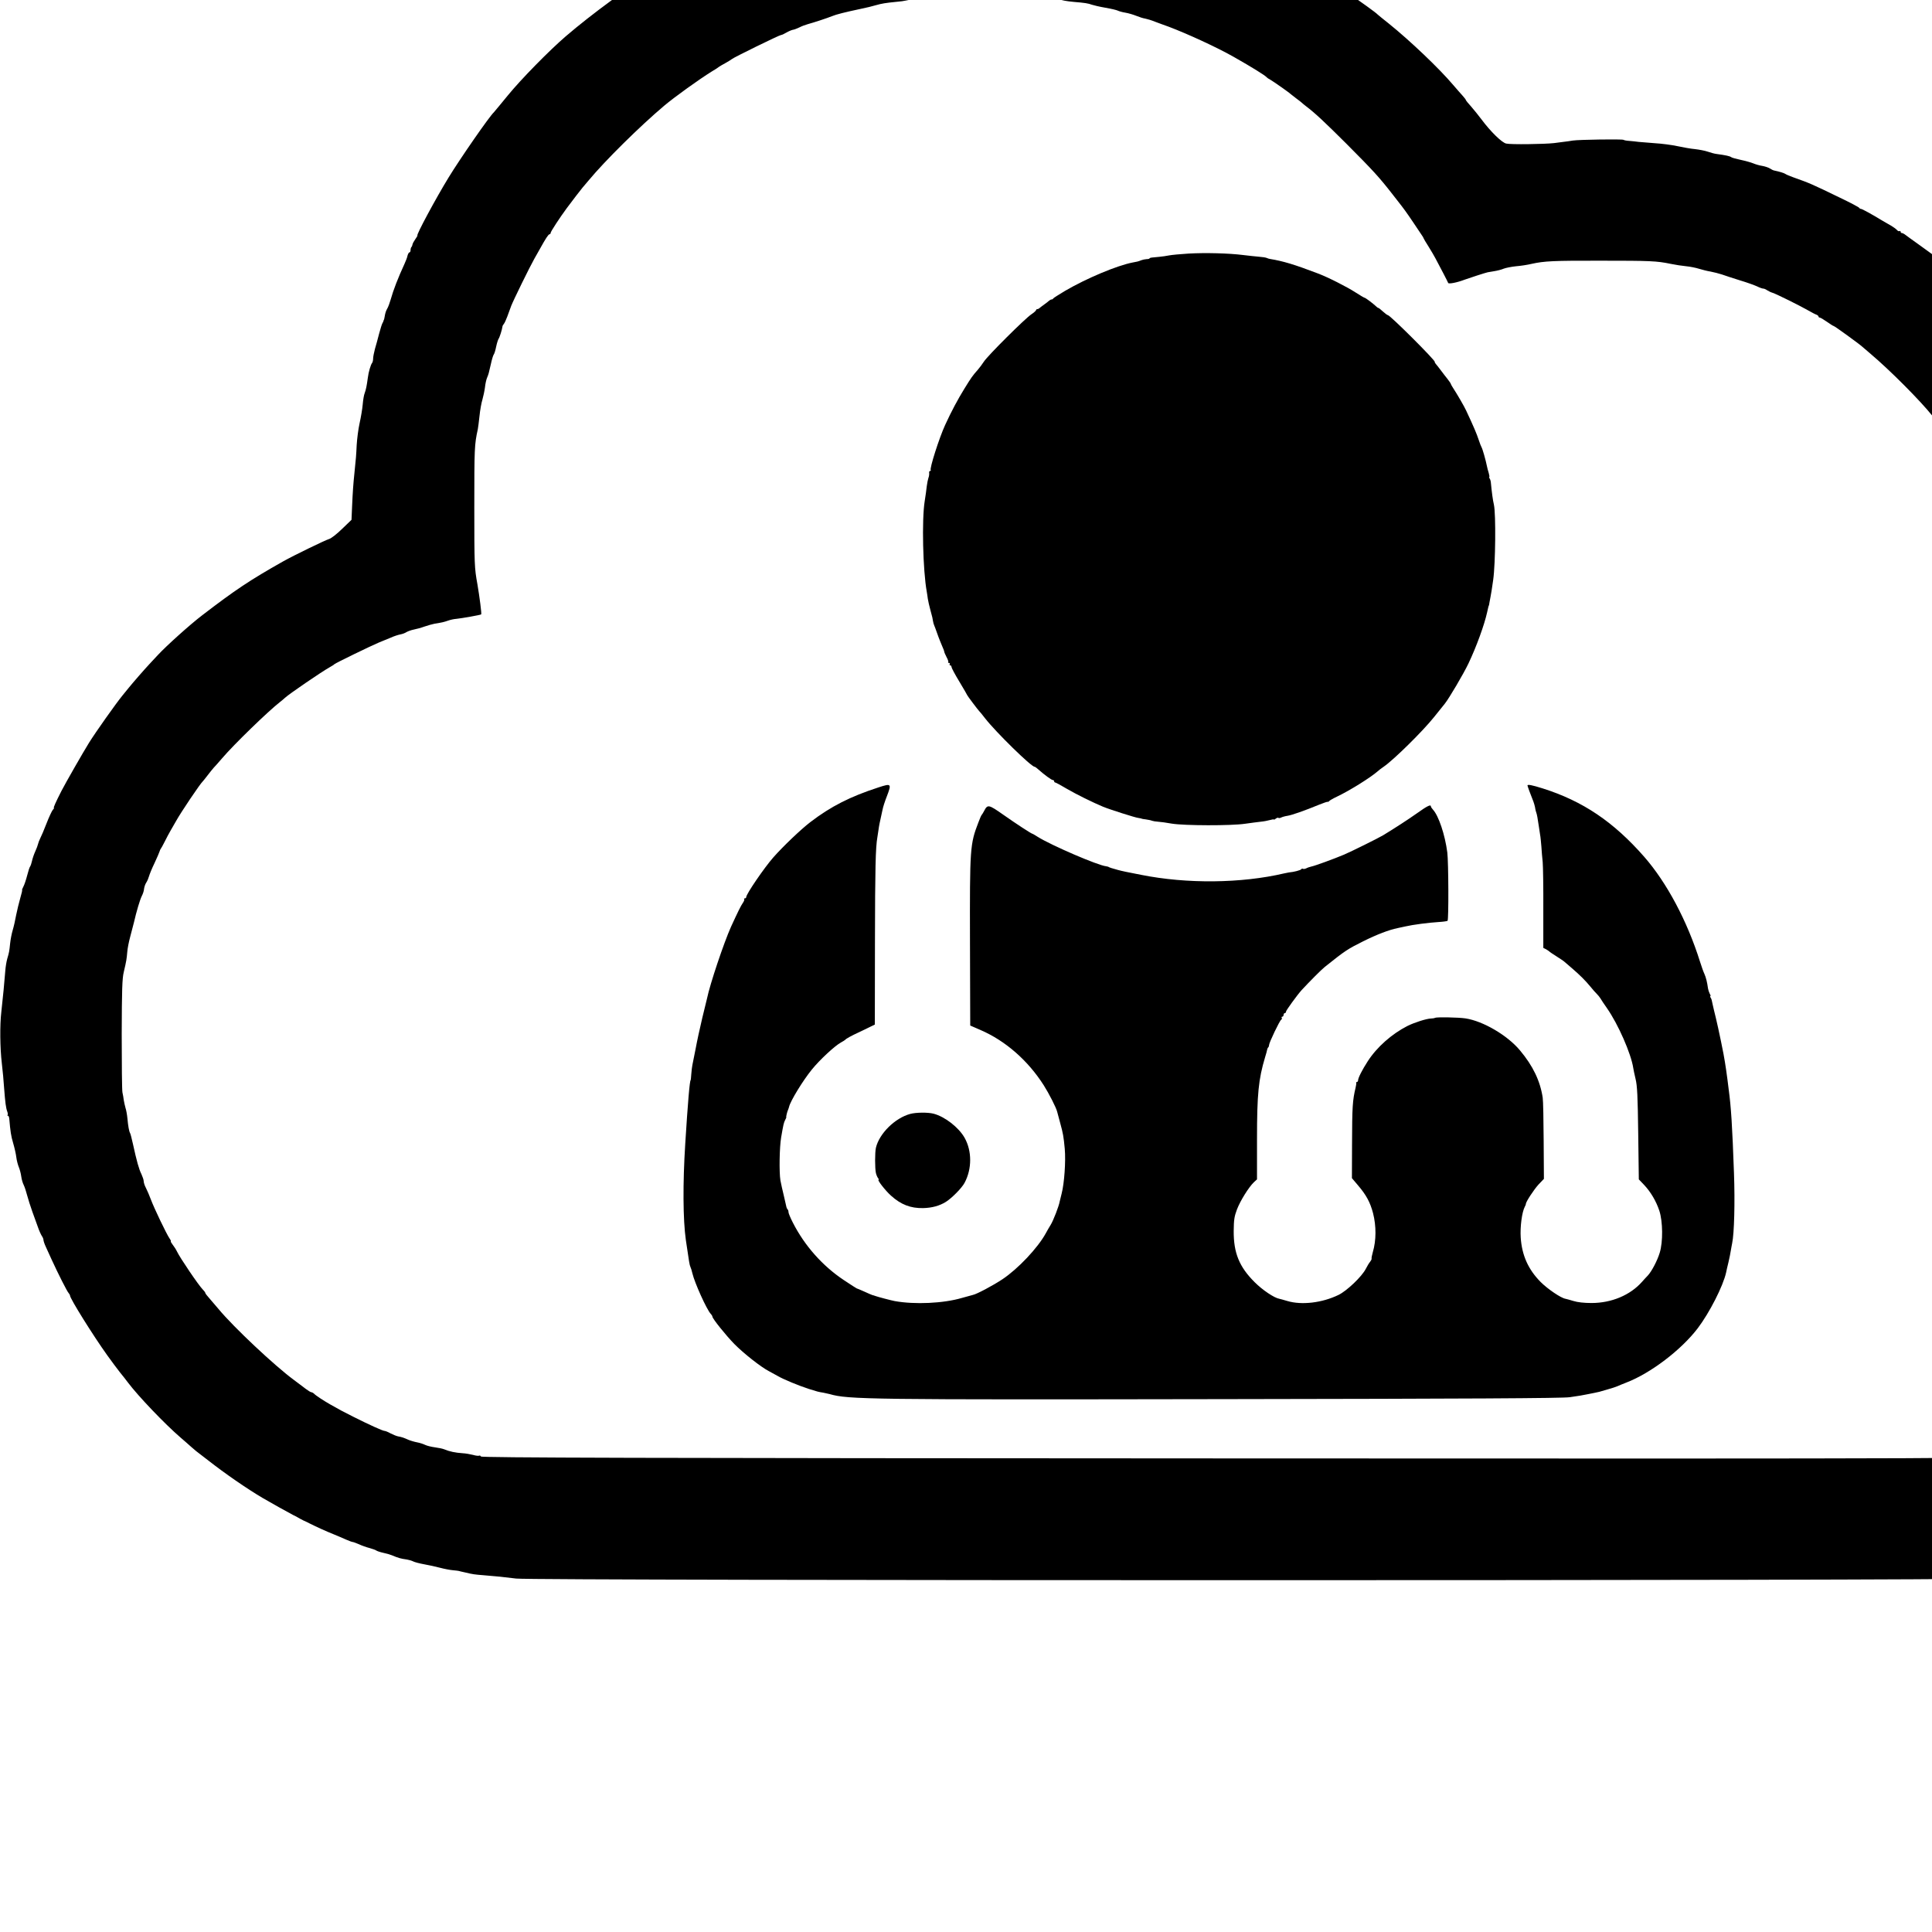 <?xml version="1.0" standalone="no"?>
<!DOCTYPE svg PUBLIC "-//W3C//DTD SVG 20010904//EN"
 "http://www.w3.org/TR/2001/REC-SVG-20010904/DTD/svg10.dtd">
<svg version="1.0" xmlns="http://www.w3.org/2000/svg"
 width="16pt" height="16pt" viewBox="0 0 16 16"
 preserveAspectRatio="xMidYMid meet">
<g transform="translate(0,16) scale(0.001,-0.001)"
fill="#000000" stroke="none">
<path d="M8030 17034 c-19 -2 -87 -9 -150 -14 -63 -6 -135 -13 -160 -15 -25
-3 -83 -7 -129 -10 -46 -3 -88 -8 -93 -11 -6 -4 -22 -8 -37 -10 -14 -1 -37 -5
-51 -9 -14 -3 -50 -8 -80 -11 -30 -3 -79 -12 -109 -20 -30 -9 -94 -22 -144
-30 -49 -8 -97 -19 -107 -24 -17 -9 -55 -18 -112 -25 -15 -2 -40 -11 -56 -19
-17 -9 -49 -19 -73 -22 -24 -4 -62 -15 -84 -24 -22 -9 -56 -20 -76 -24 -21 -3
-51 -14 -68 -22 -18 -9 -46 -18 -64 -21 -17 -3 -40 -11 -52 -19 -11 -8 -38
-19 -60 -25 -22 -5 -53 -16 -70 -24 -16 -8 -64 -28 -105 -45 -84 -34 -96 -40
-305 -141 -150 -73 -256 -131 -370 -200 -16 -10 -46 -28 -65 -39 -180 -105
-510 -346 -725 -531 -134 -115 -371 -356 -480 -490 -11 -13 -40 -49 -65 -79
-25 -30 -47 -57 -50 -60 -36 -32 -281 -386 -375 -540 -106 -173 -271 -480
-258 -480 2 0 -5 -14 -17 -30 -12 -17 -23 -37 -24 -45 -1 -8 -5 -18 -9 -21 -4
-4 -7 -16 -7 -26 0 -10 -4 -18 -9 -18 -5 0 -12 -12 -16 -27 -3 -16 -15 -46
-25 -68 -54 -117 -92 -215 -115 -297 -7 -25 -19 -57 -26 -70 -13 -23 -18 -37
-24 -73 -2 -11 -4 -21 -5 -22 -2 -2 -3 -6 -4 -10 -1 -5 -5 -13 -9 -20 -4 -6
-16 -44 -27 -85 -10 -40 -26 -98 -35 -128 -8 -30 -15 -66 -15 -80 0 -14 -4
-30 -8 -35 -12 -15 -30 -75 -36 -125 -9 -66 -15 -96 -26 -126 -6 -14 -13 -56
-16 -92 -3 -37 -15 -107 -26 -157 -11 -49 -21 -130 -24 -180 -4 -83 -6 -113
-19 -235 -9 -85 -14 -155 -19 -270 l-5 -115 -79 -76 c-43 -42 -91 -79 -107
-83 -29 -8 -293 -136 -380 -185 -278 -157 -396 -236 -670 -446 -100 -76 -300
-256 -368 -330 -15 -16 -47 -50 -70 -75 -41 -44 -138 -155 -170 -195 -9 -11
-32 -40 -53 -65 -54 -66 -221 -302 -276 -390 -45 -72 -197 -337 -229 -400 -48
-94 -68 -140 -63 -140 4 0 0 -8 -9 -17 -8 -10 -32 -61 -52 -113 -20 -52 -44
-108 -52 -123 -8 -16 -16 -37 -18 -47 -2 -10 -12 -37 -23 -61 -11 -24 -23 -60
-27 -79 -4 -19 -11 -39 -15 -45 -5 -5 -16 -39 -25 -75 -9 -35 -23 -77 -31 -92
-8 -15 -13 -28 -11 -28 3 0 -4 -30 -15 -67 -11 -38 -26 -101 -34 -140 -7 -40
-20 -97 -29 -127 -9 -30 -18 -79 -21 -108 -7 -67 -8 -74 -24 -128 -7 -25 -14
-69 -16 -98 -5 -70 -22 -248 -33 -342 -13 -109 -11 -298 4 -425 7 -60 16 -153
19 -205 9 -120 15 -166 26 -195 5 -13 6 -26 3 -29 -4 -3 -2 -6 3 -6 5 0 10
-12 11 -27 9 -103 14 -140 32 -200 11 -37 23 -90 26 -116 3 -26 13 -64 21 -83
8 -19 17 -54 20 -77 3 -23 12 -55 21 -72 8 -16 20 -55 28 -85 8 -30 27 -91 43
-135 16 -44 37 -102 47 -130 9 -27 24 -59 31 -70 8 -11 14 -26 14 -34 0 -8 9
-35 21 -60 12 -25 33 -71 46 -101 55 -120 129 -266 141 -278 6 -7 12 -17 12
-22 0 -24 190 -329 309 -495 35 -49 83 -113 105 -141 23 -28 52 -65 66 -84 85
-113 307 -345 435 -455 31 -27 72 -62 89 -78 17 -15 36 -30 41 -35 6 -4 50
-39 100 -77 139 -109 319 -233 449 -310 61 -36 230 -130 256 -143 14 -6 32
-16 40 -21 8 -5 29 -16 45 -24 17 -7 39 -18 50 -24 54 -27 137 -65 195 -88 36
-15 84 -35 108 -46 23 -10 47 -19 52 -19 6 0 29 -9 53 -19 23 -11 62 -25 87
-31 25 -7 50 -16 55 -20 6 -5 33 -14 60 -20 28 -6 59 -15 70 -20 55 -23 73
-28 123 -35 18 -3 43 -10 54 -16 11 -6 53 -17 92 -24 39 -7 99 -20 132 -29 34
-9 81 -18 105 -20 24 -2 46 -5 49 -6 3 -1 10 -3 15 -4 6 -1 24 -5 40 -9 56
-14 80 -17 145 -22 112 -9 172 -15 275 -28 147 -18 11991 -18 12115 0 47 7
137 17 200 23 127 11 169 17 185 29 5 5 17 9 25 9 80 7 131 16 178 32 31 11
66 20 79 20 12 0 57 11 100 24 43 14 89 27 103 30 14 2 48 13 75 24 28 11 66
25 85 32 19 7 58 20 87 30 28 10 62 24 75 31 13 7 30 14 38 15 8 2 37 14 65
27 199 97 259 127 330 166 83 45 93 51 235 144 210 136 442 321 594 473 118
118 318 361 388 471 11 18 24 33 29 33 5 0 9 5 9 10 0 6 23 44 50 86 27 41 50
79 50 84 0 5 6 15 13 22 7 7 41 65 75 128 35 63 67 122 73 130 5 8 12 22 15
30 6 15 33 74 79 175 47 103 65 146 65 156 0 6 6 25 14 42 36 77 93 261 126
402 10 44 23 93 29 108 6 16 14 49 17 75 3 26 7 61 9 79 2 18 9 42 16 54 6 12
13 49 15 83 3 65 7 99 30 291 15 127 13 318 -5 440 -10 73 -20 167 -25 245 -2
25 -9 65 -17 90 -16 55 -17 63 -23 121 -2 26 -13 78 -24 115 -11 38 -27 96
-35 129 -30 121 -48 180 -59 200 -6 11 -17 40 -24 65 -18 64 -58 169 -78 208
-9 17 -14 32 -11 32 4 0 -5 21 -19 48 -13 26 -50 101 -81 167 -32 66 -61 122
-64 125 -4 3 -11 14 -15 25 -22 60 -248 411 -299 465 -8 8 -20 26 -27 40 -7
14 -18 30 -25 35 -6 6 -31 35 -56 65 -24 30 -46 57 -49 60 -3 3 -21 25 -41 50
-56 68 -165 178 -254 254 -44 38 -92 79 -106 91 -55 48 -242 187 -296 222 -32
20 -60 39 -63 42 -4 6 -113 72 -175 107 -145 82 -189 112 -239 162 l-58 60 -5
143 c-6 198 -9 242 -15 259 -4 8 -7 29 -7 45 -1 17 -4 48 -6 70 -2 22 -9 90
-14 150 -5 61 -17 142 -25 180 -9 39 -16 84 -16 100 0 17 -7 55 -15 85 -9 30
-17 62 -19 70 -3 8 -5 15 -6 15 -1 0 -3 18 -5 41 -2 22 -11 60 -20 85 -9 24
-22 71 -30 104 -7 33 -20 78 -29 100 -8 22 -15 49 -16 60 0 12 -9 38 -20 59
-10 21 -21 51 -23 65 -3 15 -14 48 -26 73 -11 26 -21 53 -21 60 0 7 -12 36
-25 63 -14 28 -25 55 -25 62 0 11 -30 77 -71 155 -10 20 -19 42 -19 49 0 6
-10 28 -22 48 -12 19 -23 42 -24 49 -2 8 -9 21 -17 30 -7 10 -29 49 -48 87
-36 71 -107 194 -160 275 -16 25 -32 53 -35 63 -4 9 -10 17 -15 17 -5 0 -9 7
-9 15 0 8 -4 15 -9 15 -5 0 -16 15 -25 33 -18 33 -28 47 -106 152 -215 287
-354 439 -620 677 -27 24 -65 55 -160 130 -30 25 -107 81 -170 126 -63 45
-120 86 -127 92 -7 5 -17 10 -23 10 -5 0 -10 5 -10 11 0 5 -4 8 -9 5 -5 -3
-15 1 -22 10 -7 8 -29 24 -48 35 -20 11 -54 31 -76 44 -82 50 -164 95 -173 95
-6 0 -12 4 -14 8 -1 5 -75 44 -163 86 -229 111 -244 118 -385 168 -30 11 -59
23 -65 28 -10 7 -49 19 -88 27 -10 1 -28 10 -40 18 -12 8 -40 17 -62 21 -22 3
-56 13 -75 21 -19 8 -66 21 -104 29 -38 8 -74 18 -80 23 -10 8 -45 16 -121 26
-17 2 -49 11 -72 19 -23 8 -70 17 -105 21 -35 3 -101 15 -148 25 -47 10 -130
21 -185 24 -55 4 -116 9 -135 11 -19 3 -53 6 -75 8 -22 1 -44 5 -50 9 -12 7
-366 2 -420 -6 -22 -4 -53 -8 -70 -10 -16 -2 -55 -7 -85 -11 -78 -9 -359 -13
-396 -4 -36 7 -131 101 -204 199 -25 33 -64 82 -87 108 -24 26 -43 50 -43 53
0 3 -12 20 -27 36 -16 17 -50 57 -78 89 -114 135 -356 366 -535 510 -47 37
-87 70 -90 73 -28 32 -500 357 -500 344 0 -3 -10 3 -22 14 -13 11 -52 36 -88
55 -36 20 -90 50 -120 68 -30 18 -91 50 -135 72 -44 21 -87 43 -95 48 -8 5
-42 21 -75 36 -33 14 -85 38 -115 51 -30 14 -68 31 -85 38 -27 13 -121 49
-200 77 -16 6 -34 14 -40 18 -5 3 -30 12 -55 20 -25 7 -63 21 -86 31 -22 11
-50 19 -61 19 -12 0 -41 8 -65 19 -24 10 -63 21 -88 25 -25 4 -59 14 -75 22
-17 9 -55 20 -85 25 -72 13 -73 13 -86 22 -6 3 -51 13 -100 22 -49 8 -113 22
-143 30 -29 8 -79 16 -110 19 -31 2 -67 7 -81 11 -25 6 -45 11 -90 20 -14 3
-54 7 -90 10 -129 9 -325 27 -331 31 -9 5 -317 12 -359 8z m720 -1022 c43 -15
80 -22 145 -28 87 -7 119 -12 147 -23 15 -5 65 -17 112 -25 47 -8 93 -19 103
-24 10 -5 38 -13 63 -17 25 -4 65 -16 90 -26 25 -10 58 -21 74 -23 16 -3 53
-14 82 -26 30 -11 80 -30 112 -41 154 -58 402 -172 539 -250 155 -88 261 -154
273 -169 3 -4 16 -13 30 -20 23 -13 159 -108 170 -120 3 -3 23 -18 45 -35 22
-16 42 -32 45 -35 3 -3 18 -16 35 -29 78 -59 154 -131 335 -311 223 -224 270
-275 383 -420 7 -8 27 -35 46 -59 44 -56 65 -84 125 -173 27 -40 57 -85 67
-100 11 -15 19 -29 19 -32 0 -2 18 -33 40 -67 22 -35 48 -80 58 -99 43 -80
102 -194 105 -203 3 -11 75 3 137 27 29 11 174 58 190 61 3 1 27 4 53 9 26 4
62 13 80 21 18 7 64 16 102 20 39 3 97 12 130 20 104 23 179 27 575 26 404 0
461 -2 575 -26 39 -8 97 -17 130 -20 33 -3 81 -13 106 -21 26 -8 69 -19 95
-23 27 -5 69 -16 94 -24 25 -9 92 -31 150 -49 57 -17 121 -40 142 -50 20 -10
43 -18 50 -18 8 0 22 -6 33 -14 11 -7 31 -17 45 -21 32 -10 229 -108 295 -146
28 -16 58 -32 68 -35 9 -4 17 -10 17 -15 0 -5 5 -9 10 -9 6 0 33 -16 60 -35
27 -19 52 -35 56 -35 7 0 210 -147 235 -170 9 -8 40 -35 70 -60 159 -134 412
-388 514 -516 17 -21 37 -45 45 -53 51 -54 238 -330 292 -430 18 -34 46 -85
61 -114 32 -58 137 -291 137 -302 0 -4 9 -26 19 -49 28 -59 68 -183 75 -233 2
-13 8 -28 13 -35 11 -13 18 -42 29 -111 3 -21 11 -52 19 -70 7 -18 18 -75 24
-127 6 -52 16 -111 21 -130 6 -19 11 -52 11 -72 0 -21 3 -40 7 -42 9 -6 8
-823 -2 -908 -4 -37 -11 -82 -17 -100 -5 -18 -14 -75 -20 -127 -6 -52 -19
-116 -28 -142 -10 -26 -15 -52 -11 -59 4 -7 43 -17 86 -22 44 -6 106 -19 139
-29 33 -10 75 -21 94 -24 18 -3 52 -15 74 -25 22 -11 49 -20 59 -20 10 0 36
-9 58 -20 22 -11 45 -20 52 -20 19 0 293 -138 377 -190 64 -40 257 -177 288
-205 6 -5 37 -32 69 -60 88 -75 315 -305 369 -374 27 -34 52 -61 56 -61 5 0 9
-5 9 -11 0 -6 17 -32 38 -58 105 -129 226 -338 301 -521 18 -41 38 -88 45
-105 8 -16 26 -70 40 -120 15 -49 34 -110 42 -135 16 -48 21 -71 29 -135 2
-21 14 -77 26 -123 19 -79 21 -112 22 -471 0 -372 -5 -478 -24 -528 -10 -26
-18 -70 -24 -123 -6 -54 -15 -91 -26 -112 -5 -10 -14 -43 -20 -73 -5 -30 -16
-67 -24 -82 -8 -16 -15 -37 -15 -48 0 -11 -8 -36 -19 -55 -10 -19 -22 -46 -26
-60 -16 -54 -98 -224 -146 -305 -16 -27 -34 -61 -40 -75 -6 -13 -14 -27 -18
-30 -4 -3 -25 -32 -46 -65 -140 -216 -436 -530 -679 -720 -99 -77 -292 -198
-401 -252 -11 -5 -33 -17 -50 -25 -54 -29 -152 -68 -169 -68 -9 0 -16 -4 -16
-9 0 -4 -26 -16 -57 -25 -32 -10 -74 -24 -93 -32 -19 -8 -59 -19 -88 -24 -29
-5 -61 -14 -71 -19 -21 -12 -62 -21 -116 -26 -63 -6 -80 -10 -85 -17 -21 -27
-312 -29 -6444 -26 -5021 2 -6270 6 -6274 16 -2 6 -8 10 -13 7 -5 -3 -28 -1
-51 6 -24 6 -63 13 -87 14 -60 4 -108 14 -151 32 -14 6 -49 13 -79 17 -30 4
-66 13 -80 20 -14 7 -44 17 -66 21 -22 4 -56 14 -75 22 -37 17 -53 22 -85 28
-11 2 -38 13 -60 24 -21 12 -44 21 -51 21 -14 0 -129 52 -256 116 -86 43 -112
57 -193 103 -51 29 -119 73 -133 88 -7 7 -18 13 -23 13 -6 0 -27 13 -47 28
-20 16 -64 48 -97 73 -159 117 -499 436 -625 588 -25 29 -60 70 -77 90 -18 20
-33 39 -33 44 0 4 -9 16 -20 27 -35 35 -190 264 -214 315 -8 17 -24 42 -36 57
-12 16 -19 28 -15 28 3 0 -2 12 -13 27 -24 36 -123 241 -152 318 -12 33 -31
76 -41 96 -11 20 -19 46 -19 57 0 11 -9 37 -19 59 -20 39 -39 107 -70 249 -10
44 -20 85 -24 91 -8 13 -16 57 -22 123 -3 30 -10 69 -16 86 -5 17 -11 46 -14
63 -2 18 -7 47 -11 64 -4 18 -6 234 -6 482 1 368 4 462 17 515 22 93 24 109
29 166 2 29 13 85 24 125 11 41 25 94 31 119 21 92 50 189 65 219 9 17 18 43
19 60 2 16 10 40 19 53 8 12 18 36 22 51 4 15 24 65 46 110 21 45 40 89 42 97
2 8 6 17 9 20 3 3 18 30 33 60 15 30 37 72 49 92 12 21 33 57 46 80 38 69 198
307 221 328 3 3 21 25 40 50 19 25 41 52 49 61 9 9 41 45 71 80 99 116 379
387 476 463 15 12 35 28 44 37 33 31 302 215 370 253 19 11 37 22 40 26 7 8
305 153 368 179 28 11 73 30 100 41 26 12 61 23 77 26 17 3 39 11 51 19 12 7
39 17 60 21 21 4 62 15 89 25 28 10 66 20 85 24 63 10 75 13 110 25 19 7 51
14 70 15 41 4 201 32 205 37 5 4 -14 148 -31 248 -25 137 -26 163 -26 640 0
485 1 519 29 645 2 11 9 61 14 110 5 50 16 110 24 135 7 25 17 70 21 100 3 30
11 66 17 80 14 34 14 36 32 114 8 38 19 74 24 80 5 6 14 35 20 65 6 30 16 59
20 65 8 10 29 76 32 101 0 6 6 16 12 23 6 7 18 34 28 60 9 26 24 66 33 90 18
46 153 322 190 387 13 22 34 60 48 85 47 85 70 120 79 120 5 0 9 5 9 11 0 11
79 131 133 204 37 51 121 159 132 172 5 6 28 33 50 59 135 163 427 451 625
618 89 75 293 221 393 283 29 17 57 35 62 40 6 4 30 19 55 32 25 14 47 28 50
31 7 10 395 200 408 200 6 0 26 9 44 20 19 11 43 21 53 23 11 1 36 11 55 20
19 10 51 22 70 27 48 13 158 49 200 66 36 15 108 33 240 61 41 8 97 22 124 30
49 14 80 19 171 28 28 2 64 7 80 11 17 4 37 8 45 9 8 1 22 5 30 8 30 12 123
14 625 12 363 -1 520 -5 545 -13z"/>
<path d="M9843 13900 c-67 -4 -139 -11 -160 -15 -21 -4 -58 -10 -83 -12 -25
-2 -53 -5 -62 -6 -10 -1 -18 -4 -18 -7 0 -3 -11 -6 -25 -6 -14 -1 -33 -5 -43
-9 -9 -4 -24 -9 -32 -11 -8 -1 -26 -5 -40 -8 -130 -25 -382 -131 -560 -235
-52 -31 -96 -59 -98 -63 -2 -5 -8 -8 -14 -8 -5 0 -15 -6 -22 -12 -8 -7 -24
-20 -36 -28 -12 -8 -28 -21 -36 -27 -7 -7 -17 -13 -23 -13 -6 0 -11 -4 -11 -9
0 -4 -18 -20 -40 -35 -51 -34 -358 -339 -392 -391 -14 -22 -37 -52 -50 -67
-45 -51 -54 -64 -112 -158 -52 -84 -108 -188 -159 -300 -48 -104 -131 -363
-119 -374 3 -4 0 -6 -5 -6 -6 0 -10 -8 -8 -17 1 -10 -1 -28 -6 -40 -4 -12 -11
-44 -14 -70 -3 -26 -10 -82 -17 -123 -25 -154 -15 -574 17 -750 2 -14 7 -41 9
-60 3 -19 12 -59 20 -88 8 -29 15 -55 15 -57 1 -3 1 -6 2 -7 0 -2 2 -14 5 -28
2 -14 7 -32 11 -40 3 -8 7 -17 8 -20 1 -3 5 -14 9 -25 4 -11 12 -33 18 -50 6
-16 19 -49 29 -72 11 -24 19 -46 19 -51 0 -4 9 -24 19 -44 11 -19 17 -39 14
-42 -4 -3 -1 -6 6 -6 7 0 9 -4 6 -10 -3 -5 -1 -10 4 -10 6 0 11 -6 11 -14 0
-7 29 -62 65 -121 36 -60 65 -110 65 -112 0 -4 92 -126 100 -133 4 -3 26 -30
49 -60 90 -115 381 -400 409 -400 4 0 18 -10 32 -23 47 -42 108 -87 119 -87 6
0 11 -4 11 -10 0 -5 4 -10 8 -10 5 0 49 -24 98 -53 75 -44 219 -115 299 -148
53 -22 269 -91 293 -93 15 -2 27 -5 27 -6 0 -1 16 -4 35 -6 19 -3 42 -7 50
-11 8 -3 31 -7 50 -8 19 -1 71 -8 115 -16 104 -17 492 -18 606 -1 47 7 105 14
130 17 24 2 59 9 77 14 17 5 32 7 32 4 0 -3 7 0 15 7 9 7 18 10 22 7 3 -4 13
-2 22 2 9 5 33 12 54 15 37 6 140 42 264 93 34 14 65 24 69 23 4 -1 10 2 13 7
3 4 32 21 64 36 105 50 278 158 337 210 8 8 31 25 50 38 84 58 324 295 415
409 33 41 65 80 70 87 6 7 15 18 20 25 36 45 156 249 196 333 67 141 132 321
155 425 3 14 7 32 9 40 2 8 4 15 5 15 1 0 3 11 5 25 2 14 6 35 9 48 3 12 13
75 22 140 19 133 23 545 6 622 -9 37 -18 105 -26 190 -1 9 -5 21 -10 28 -4 6
-5 12 -2 12 2 0 0 15 -5 33 -6 17 -12 43 -15 57 -9 47 -37 145 -44 155 -4 6
-15 35 -25 65 -16 48 -37 99 -103 240 -15 33 -74 135 -110 190 -9 14 -17 28
-17 31 0 3 -12 21 -27 40 -15 19 -41 52 -57 74 -17 22 -35 46 -41 52 -6 7 -9
14 -8 16 9 9 -370 387 -388 387 -5 0 -23 14 -41 30 -18 17 -35 30 -38 30 -4 0
-12 6 -19 13 -24 23 -89 72 -95 71 -3 0 -36 19 -73 43 -74 48 -234 129 -318
160 -191 73 -286 101 -390 118 -8 1 -22 5 -30 9 -9 4 -38 8 -65 10 -28 2 -86
9 -130 14 -118 15 -314 20 -452 12z"/>
<path d="M7275 9479 c-234 -76 -394 -157 -565 -288 -77 -59 -225 -200 -306
-292 -74 -84 -224 -303 -224 -328 0 -6 -5 -11 -12 -11 -6 0 -8 -3 -5 -6 4 -4
-2 -19 -12 -33 -16 -23 -40 -72 -97 -196 -58 -129 -175 -476 -199 -595 -2 -8
-19 -80 -39 -160 -19 -80 -44 -194 -55 -255 -12 -60 -24 -121 -27 -135 -3 -14
-7 -47 -9 -75 -2 -27 -4 -50 -5 -50 -8 0 -24 -189 -45 -526 -21 -331 -19 -629
5 -799 28 -190 30 -203 37 -220 7 -17 10 -26 17 -55 19 -80 118 -299 152 -336
8 -8 14 -19 14 -23 0 -16 110 -153 181 -226 77 -78 219 -190 286 -225 21 -11
54 -29 73 -40 45 -27 176 -81 260 -108 74 -23 72 -23 120 -31 19 -4 42 -9 50
-11 156 -45 311 -47 3265 -42 2013 3 2811 7 2865 16 77 11 107 16 150 25 14 3
39 8 55 11 36 7 36 7 110 29 33 9 69 21 80 26 11 5 44 19 73 30 201 77 455
270 592 450 97 128 210 349 235 462 2 13 11 50 19 83 8 33 17 78 20 99 4 21 8
48 11 60 17 79 24 339 15 582 -14 391 -24 548 -44 694 -3 19 -7 55 -10 80 -3
25 -8 61 -11 80 -3 19 -8 49 -10 65 -6 48 -55 283 -75 365 -10 41 -22 89 -25
105 -10 47 -10 49 -18 63 -5 6 -6 12 -2 12 3 0 1 10 -6 21 -6 12 -12 31 -14
43 -7 52 -17 92 -30 121 -8 16 -24 62 -36 100 -106 338 -275 655 -462 869
-254 290 -509 462 -842 567 -86 27 -125 35 -125 24 0 -5 26 -77 40 -110 11
-25 23 -65 25 -85 1 -8 5 -22 8 -30 5 -13 11 -43 22 -120 2 -14 6 -41 9 -60 4
-19 8 -64 11 -100 2 -36 7 -94 11 -130 3 -36 6 -210 5 -387 l0 -323 22 -11
c12 -7 24 -15 27 -18 3 -4 30 -22 60 -41 30 -19 60 -39 66 -45 6 -5 35 -30 64
-55 67 -58 110 -101 152 -152 18 -22 41 -49 52 -59 10 -10 24 -27 30 -37 6
-11 30 -47 54 -81 93 -133 200 -377 218 -496 1 -11 10 -51 19 -90 14 -56 18
-145 22 -451 l5 -381 42 -44 c56 -59 101 -135 128 -216 29 -89 31 -258 3 -348
-20 -66 -67 -155 -99 -189 -12 -12 -33 -35 -47 -51 -98 -111 -253 -176 -419
-176 -60 0 -116 6 -150 17 -30 9 -59 17 -65 18 -38 6 -148 81 -206 139 -103
104 -155 221 -165 367 -6 90 10 212 34 257 6 10 9 20 9 23 -3 13 67 120 105
161 l44 46 -2 314 c-1 173 -4 334 -8 359 -21 138 -80 262 -188 391 -104 125
-306 243 -451 265 -57 9 -240 12 -252 5 -5 -3 -21 -6 -35 -6 -37 -1 -137 -33
-195 -62 -129 -66 -252 -174 -328 -292 -46 -71 -80 -138 -80 -158 0 -7 -4 -13
-9 -13 -4 0 -7 -3 -6 -7 1 -5 -1 -21 -5 -38 -26 -109 -29 -158 -30 -471 l-1
-281 50 -59 c69 -81 101 -140 125 -231 27 -106 27 -225 -2 -323 -7 -25 -12
-49 -10 -54 1 -5 -5 -16 -12 -25 -8 -9 -24 -35 -36 -59 -32 -63 -156 -182
-226 -216 -136 -66 -306 -86 -425 -50 -30 9 -59 17 -65 18 -42 7 -139 72 -204
137 -128 127 -175 243 -174 424 1 94 5 120 27 179 28 73 98 185 140 225 l26
24 0 332 c0 375 12 496 67 680 9 28 16 55 17 62 1 7 5 16 9 19 4 4 7 13 7 20
0 19 87 201 100 209 6 3 8 11 5 16 -4 5 -1 9 4 9 6 0 11 7 11 15 0 8 5 15 10
15 6 0 10 5 10 12 0 10 93 138 130 179 63 68 163 169 191 191 169 135 187 147
319 213 115 57 212 94 285 109 11 3 40 9 65 14 60 14 190 31 272 36 37 2 71 7
76 10 10 6 8 486 -2 566 -19 147 -72 304 -118 354 -10 11 -18 23 -18 28 0 18
-30 4 -115 -57 -75 -53 -188 -126 -280 -182 -38 -23 -270 -138 -325 -161 -83
-35 -242 -93 -269 -98 -13 -3 -32 -9 -43 -15 -10 -5 -23 -7 -28 -4 -5 3 -11 1
-14 -4 -5 -8 -62 -23 -101 -26 -5 -1 -23 -4 -40 -8 -355 -83 -805 -88 -1185
-12 -115 22 -161 32 -190 40 -3 1 -18 5 -35 10 -16 4 -34 10 -40 13 -5 4 -16
7 -25 8 -68 7 -453 173 -565 243 -22 14 -42 26 -45 26 -11 2 -138 85 -243 159
-120 84 -128 86 -157 30 -8 -16 -18 -31 -21 -34 -3 -3 -15 -30 -26 -60 -70
-181 -72 -210 -70 -995 l2 -688 85 -37 c206 -89 392 -251 524 -458 43 -68 103
-185 111 -219 3 -10 14 -52 25 -93 24 -88 28 -109 38 -215 9 -103 -4 -286 -26
-370 -6 -22 -13 -51 -16 -65 -6 -37 -53 -159 -75 -194 -11 -17 -29 -49 -41
-71 -66 -120 -229 -293 -358 -379 -78 -52 -214 -124 -245 -130 -12 -3 -53 -14
-91 -25 -153 -45 -390 -56 -556 -26 -28 5 -145 36 -160 42 -8 3 -20 7 -26 8
-5 2 -36 14 -67 29 -32 14 -59 26 -62 26 -2 0 -50 31 -107 69 -176 117 -325
285 -422 476 -20 39 -36 77 -36 86 0 9 -3 19 -7 23 -4 3 -8 12 -10 19 -1 7
-11 48 -21 92 -11 44 -24 103 -29 130 -11 67 -8 273 6 355 19 111 22 122 33
144 6 12 11 22 10 24 -1 1 -2 3 -1 5 0 1 2 10 4 20 2 10 7 26 11 35 4 9 8 22
9 27 12 49 114 216 188 307 66 82 193 199 242 225 17 9 32 19 35 22 8 10 50
33 115 63 33 16 76 36 95 46 l35 17 1 680 c1 618 5 787 20 871 3 16 7 43 9 59
5 36 8 55 34 170 4 22 20 71 35 109 41 107 38 110 -69 75z"/>
<path d="M7538 6775 c-126 -34 -256 -162 -284 -280 -9 -38 -9 -171 0 -210 4
-16 12 -35 18 -42 6 -7 7 -13 4 -13 -14 0 56 -90 103 -132 82 -74 162 -105
266 -103 75 2 136 19 189 52 50 32 131 114 154 157 62 116 62 264 0 374 -49
86 -164 175 -257 199 -47 12 -145 11 -193 -2z"/>
</g>
</svg>
